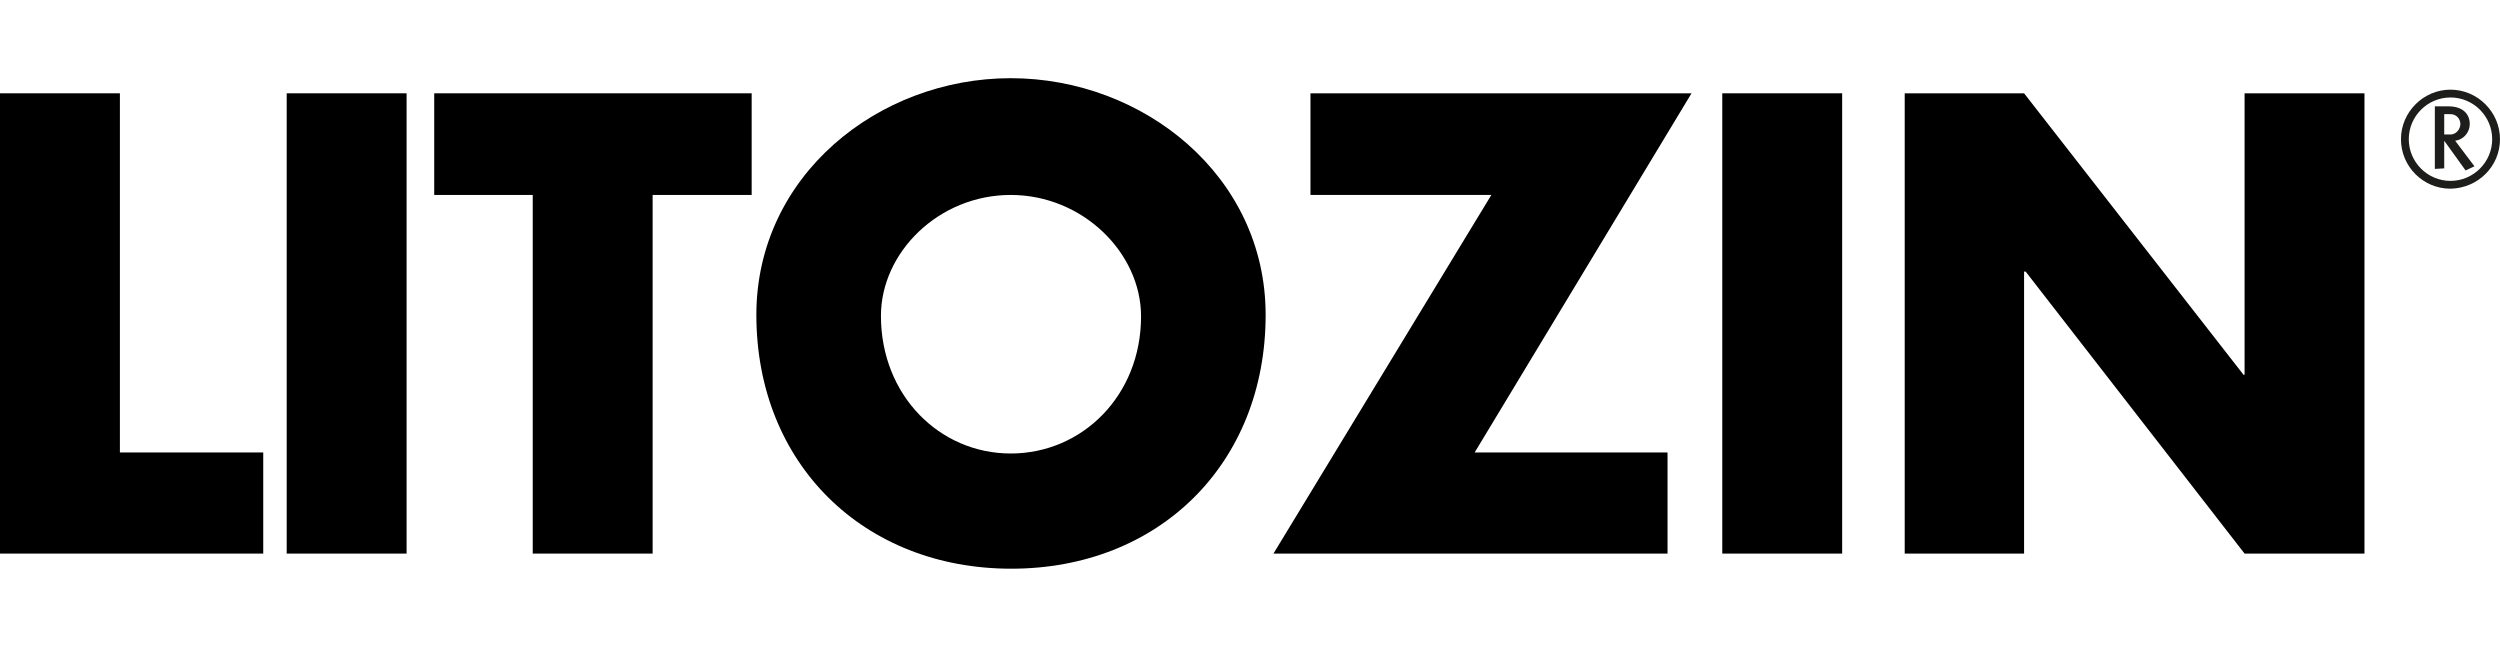 <?xml version="1.0" encoding="utf-8"?>
<!-- Generator: Adobe Illustrator 19.2.1, SVG Export Plug-In . SVG Version: 6.00 Build 0)  -->
<svg version="1.1" id="Warstwa_1" xmlns="http://www.w3.org/2000/svg" xmlns:xlink="http://www.w3.org/1999/xlink" x="0px" y="0px"
	 viewBox="0 0 479.6 124.7" style="enable-background:new 0 0 479.6 124.7;" xml:space="preserve">
<style type="text/css">
	.st0{clip-path:url(#SVGID_2_);}
	.st1{fill:#1D1D1B;}
</style>
<title>logo_litozin</title>
<polygon points="23,86.8 50.5,86.8 50.5,106.2 0,106.2 0,17.9 23,17.9 "/>
<rect x="55" y="17.9" width="23" height="88.3"/>
<polygon points="125.2,106.2 102.2,106.2 102.2,37.4 83.3,37.4 83.3,17.9 144.2,17.9 144.2,37.4 125.2,37.4 "/>
<g>
	<defs>
		<rect id="SVGID_1_" y="15" width="479.6" height="143.7"/>
	</defs>
	<clipPath id="SVGID_2_">
		<use xlink:href="#SVGID_1_"  style="overflow:visible;"/>
	</clipPath>
	<g class="st0">
		<path d="M242.8,60.4c0,28.6-20.5,48.7-48.8,48.7S145.1,89,145.1,60.4c0-26.7,23.4-45.4,48.8-45.4S242.8,33.7,242.8,60.4 M169,60.6
			c0,15.2,11.2,26.4,24.9,26.4s25-11.1,25-26.3c0-12.2-11.2-23.3-25-23.3S169,48.4,169,60.6"/>
		<polygon points="319.9,86.8 319.9,106.2 244.3,106.2 286.1,37.4 251.4,37.4 251.4,17.9 324.5,17.9 282.9,86.8 		"/>
		<rect x="330.4" y="17.9" width="23" height="88.3"/>
		<polygon points="365.4,17.9 388.3,17.9 430.4,71.9 430.6,71.9 430.6,17.9 453.6,17.9 453.6,106.2 430.6,106.2 388.6,52.1 
			388.3,52.1 388.3,106.2 365.4,106.2 		"/>
		<path class="st1" d="M467.1,20.4h2.6c2.8,0,4.1,1.5,4.1,3.4c0,1.6-1.2,3-2.8,3.2l3.7,4.9l-1.7,0.8l-4.1-5.7l0,0v5.3l-1.8,0.1
			L467.1,20.4L467.1,20.4z M468.9,25.8h1c1.1,0.1,2-0.8,2.1-1.9c0,0,0,0,0-0.1c0-1.1-0.9-2-2.1-1.9c0,0-0.1,0-0.1,0h-0.9L468.9,25.8
			L468.9,25.8z"/>
		<path class="st1" d="M470.1,36.2c-5.3,0-9.5-4.3-9.5-9.5s4.3-9.5,9.5-9.5s9.5,4.3,9.5,9.5c0,0,0,0,0,0
			C479.6,31.9,475.4,36.1,470.1,36.2 M470.1,18.7c-4.4,0-8,3.6-8,8s3.6,8,8,8s8-3.6,8-8S474.5,18.7,470.1,18.7"/>
	</g>
</g>
</svg>

